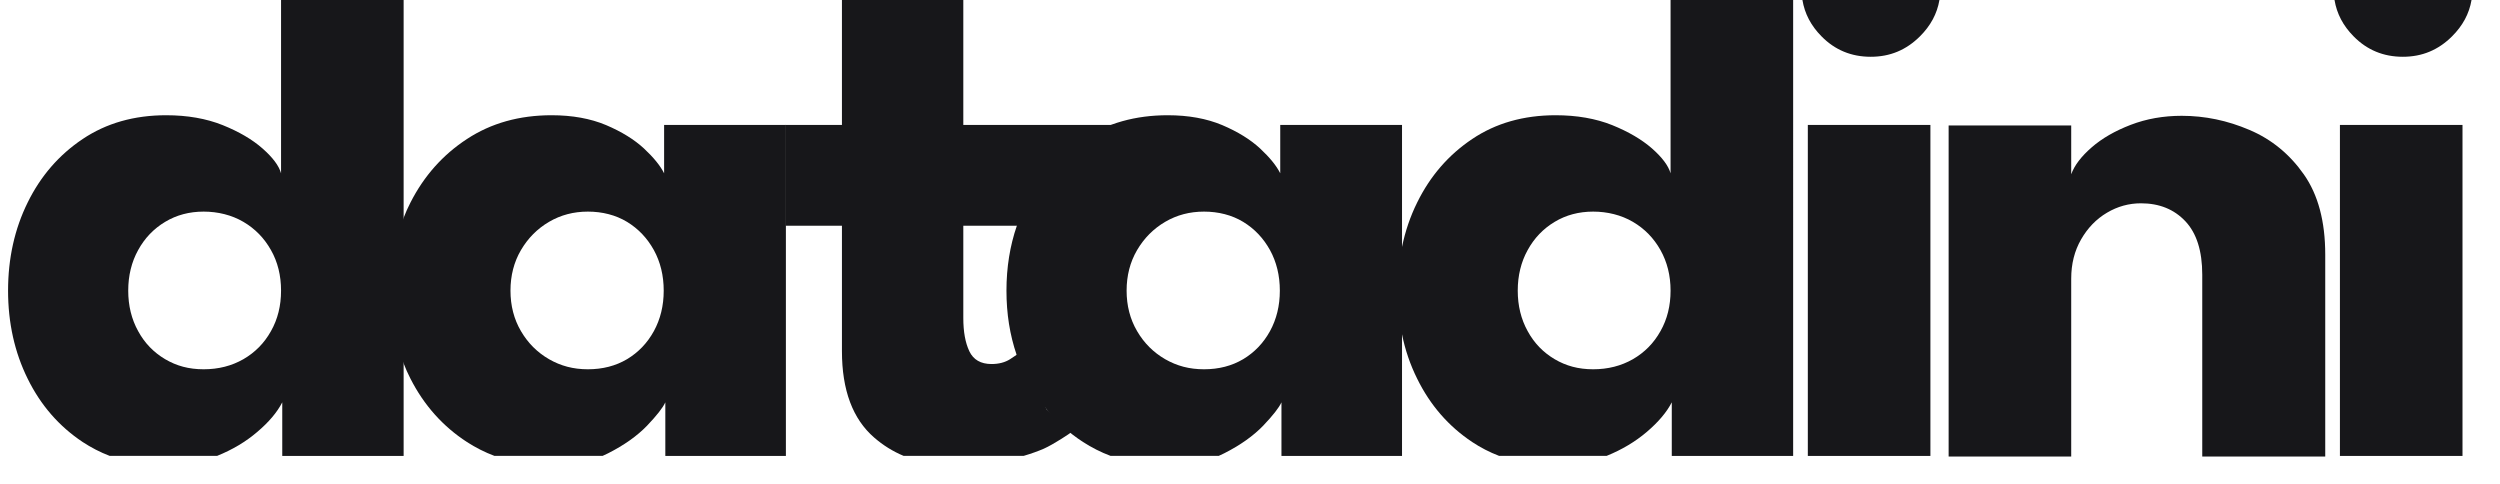 <svg viewBox="0 0 310 60" xmlns="http://www.w3.org/2000/svg" fill="#17171a">
  <g transform="translate(1) scale(1)">
    <path d="m33.85,0v21.49c-.26-.94-1.03-1.96-2.3-3.08-1.26-1.11-2.91-2.08-4.95-2.9-2.03-.81-4.36-1.22-7-1.22-3.96,0-7.41.98-10.35,2.95-2.93,1.96-5.21,4.59-6.82,7.87-1.62,3.28-2.43,6.93-2.43,10.93s.81,7.64,2.43,10.92c1.61,3.28,3.89,5.9,6.82,7.85,1.05.69,2.17,1.27,3.35,1.72h13.32c1.91-.77,3.57-1.76,4.98-2.97,1.44-1.22,2.47-2.44,3.1-3.67v6.65h15.05V0h-15.2Zm-1.25,41.06c-.83,1.49-1.97,2.64-3.42,3.48-1.45.83-3.09,1.25-4.93,1.25s-3.36-.42-4.77-1.25c-1.42-.84-2.54-1.99-3.35-3.48-.82-1.48-1.23-3.16-1.23-5.02s.41-3.55,1.23-5.03c.81-1.48,1.93-2.65,3.35-3.5,1.41-.85,3.01-1.27,4.77-1.27s3.48.42,4.93,1.27c1.45.85,2.59,2.02,3.42,3.5.84,1.48,1.25,3.16,1.25,5.03s-.41,3.54-1.25,5.02Z"/>
    <path d="m81.35,15.49v6c-.47-.94-1.3-1.96-2.5-3.08-1.2-1.11-2.77-2.08-4.7-2.9-1.93-.81-4.18-1.22-6.75-1.22-4,0-7.5.98-10.5,2.95-3,1.96-5.33,4.59-7,7.87-.32.62-.6,1.25-.85,1.9-1.1,2.77-1.65,5.79-1.65,9.03s.55,6.25,1.65,9.02c.25.65.53,1.28.85,1.9,1.67,3.28,4,5.9,7,7.85,1.07.69,2.21,1.27,3.41,1.72h13.41c.23-.1.46-.21.68-.32,2-1.01,3.61-2.16,4.83-3.42,1.21-1.27,1.97-2.24,2.27-2.9v6.65h14.95V15.49h-15.1Zm-1.27,25.57c-.82,1.49-1.93,2.64-3.33,3.48-1.4.83-3.02,1.25-4.85,1.25s-3.37-.42-4.82-1.25c-1.45-.84-2.61-1.99-3.48-3.48-.87-1.48-1.3-3.16-1.3-5.02s.43-3.55,1.3-5.03c.87-1.48,2.03-2.65,3.48-3.5,1.45-.85,3.05-1.27,4.82-1.27s3.45.42,4.85,1.27c1.4.85,2.51,2.02,3.33,3.5.81,1.48,1.22,3.16,1.22,5.03s-.41,3.54-1.22,5.02Z"/>
    <path d="m131.92,53.54c-.23.2-2.28,1.56-3.49,2.1-.72.31-1.55.61-2.5.89h-14.88c-1.34-.56-2.56-1.32-3.65-2.27-2.67-2.31-4-5.89-4-10.72v-15.55h-7v-12.5h7V0h15.05v15.49h19.84s-10.64,12.5-10.64,12.5h-9.2v11.45c0,1.7.25,3.07.75,4.12.5,1.05,1.42,1.58,2.75,1.58.9,0,1.67-.2,2.3-.6.34-.22.62-.4.81-.54.17-.11.28-.20.34-.26l3.37,7.01h.01s3.14,2.79,3.14,2.79Z"/>
    <path d="m157.75,15.49v6c-.47-.94-1.3-1.96-2.5-3.08-1.2-1.11-2.77-2.08-4.7-2.9-1.93-.81-4.18-1.22-6.75-1.22-4,0-7.5.98-10.5,2.95-2.27,1.48-4.15,3.34-5.65,5.58-.49.72-.94,1.49-1.35,2.29-.47.93-.88,1.89-1.21,2.88-.86,2.5-1.29,5.18-1.29,8.05s.42,5.49,1.26,7.96c.34,1.02.75,2.01,1.24,2.96.7,1.38,1.52,2.64,2.47,3.79h.01c1.28,1.59,2.78,2.93,4.52,4.06,1.07.69,2.21,1.27,3.41,1.72h13.41c.23-.1.46-.21.68-.32,2-1.01,3.61-2.16,4.83-3.42,1.21-1.27,1.97-2.24,2.27-2.9v6.65h14.95V15.49h-15.1Zm-1.27,25.57c-.82,1.49-1.93,2.64-3.33,3.48-1.4.83-3.02,1.25-4.85,1.25s-3.37-.42-4.82-1.25c-1.45-.84-2.61-1.99-3.48-3.48-.87-1.48-1.3-3.16-1.3-5.02s.43-3.55,1.3-5.03c.87-1.48,2.03-2.65,3.48-3.5,1.45-.85,3.05-1.27,4.82-1.27s3.45.42,4.85,1.27c1.4.85,2.51,2.02,3.33,3.5.81,1.48,1.22,3.16,1.22,5.03s-.41,3.54-1.22,5.02Z"/>
    <path d="m206.15,0v21.49c-.27-.94-1.03-1.96-2.3-3.08-1.27-1.11-2.92-2.08-4.95-2.9-2.03-.81-4.37-1.22-7-1.22-3.97,0-7.42.98-10.35,2.95-2.93,1.96-5.21,4.59-6.82,7.87-.86,1.73-1.48,3.57-1.88,5.5-.37,1.73-.55,3.54-.55,5.43s.18,3.7.55,5.42c.39,1.94,1.02,3.77,1.88,5.5,1.61,3.28,3.89,5.9,6.82,7.85,1.04.69,2.16,1.27,3.34,1.72h13.33c1.9-.77,3.57-1.77,4.98-2.97,1.43-1.22,2.47-2.44,3.1-3.67v6.65h15.05V0h-15.2Zm-1.25,41.06c-.83,1.49-1.97,2.64-3.42,3.48-1.45.83-3.1,1.25-4.93,1.25s-3.36-.42-4.77-1.25c-1.42-.84-2.54-1.99-3.35-3.48-.82-1.48-1.23-3.16-1.23-5.02s.41-3.55,1.23-5.03c.81-1.48,1.93-2.65,3.35-3.5,1.41-.85,3.01-1.27,4.77-1.27s3.48.42,4.93,1.27c1.45.85,2.59,2.02,3.42,3.5.83,1.48,1.25,3.16,1.25,5.03s-.41,3.54-1.25,5.02Z"/>
    <path d="m223.17,15.49v41.05h15.2V15.49h-15.2Zm-.67-15.49c.28,1.7,1.07,3.2,2.37,4.51,1.66,1.69,3.7,2.53,6.1,2.53s4.4-.84,6.1-2.53c1.32-1.31,2.13-2.81,2.42-4.51h-16.99Z"/>
    <path d="m284.68,21.63c-1.76-2.51-4.01-4.36-6.75-5.52-2.73-1.17-5.53-1.75-8.4-1.75-2.26,0-4.37.37-6.32,1.12-1.95.75-3.57,1.68-4.85,2.8-1.29,1.12-2.13,2.23-2.53,3.33v-6.05h-15.2v41.05h15.2v-22.05c0-1.84.41-3.46,1.23-4.88.81-1.41,1.88-2.52,3.2-3.3,1.31-.78,2.72-1.17,4.22-1.17,2.27,0,4.1.74,5.5,2.22,1.4,1.48,2.1,3.69,2.1,6.63v22.55h15.25v-25.05c0-4.1-.88-7.41-2.65-9.93Z"/>
    <path d="m288.48,0c.28,1.7,1.07,3.2,2.37,4.51,1.66,1.69,3.7,2.53,6.10,2.53s4.40-.84,6.10-2.53c1.32-1.31,2.13-2.81,2.42-4.51h-16.99Zm.67,15.49v41.05h15.2V15.49h-15.2Z"/>
  </g>
</svg>


